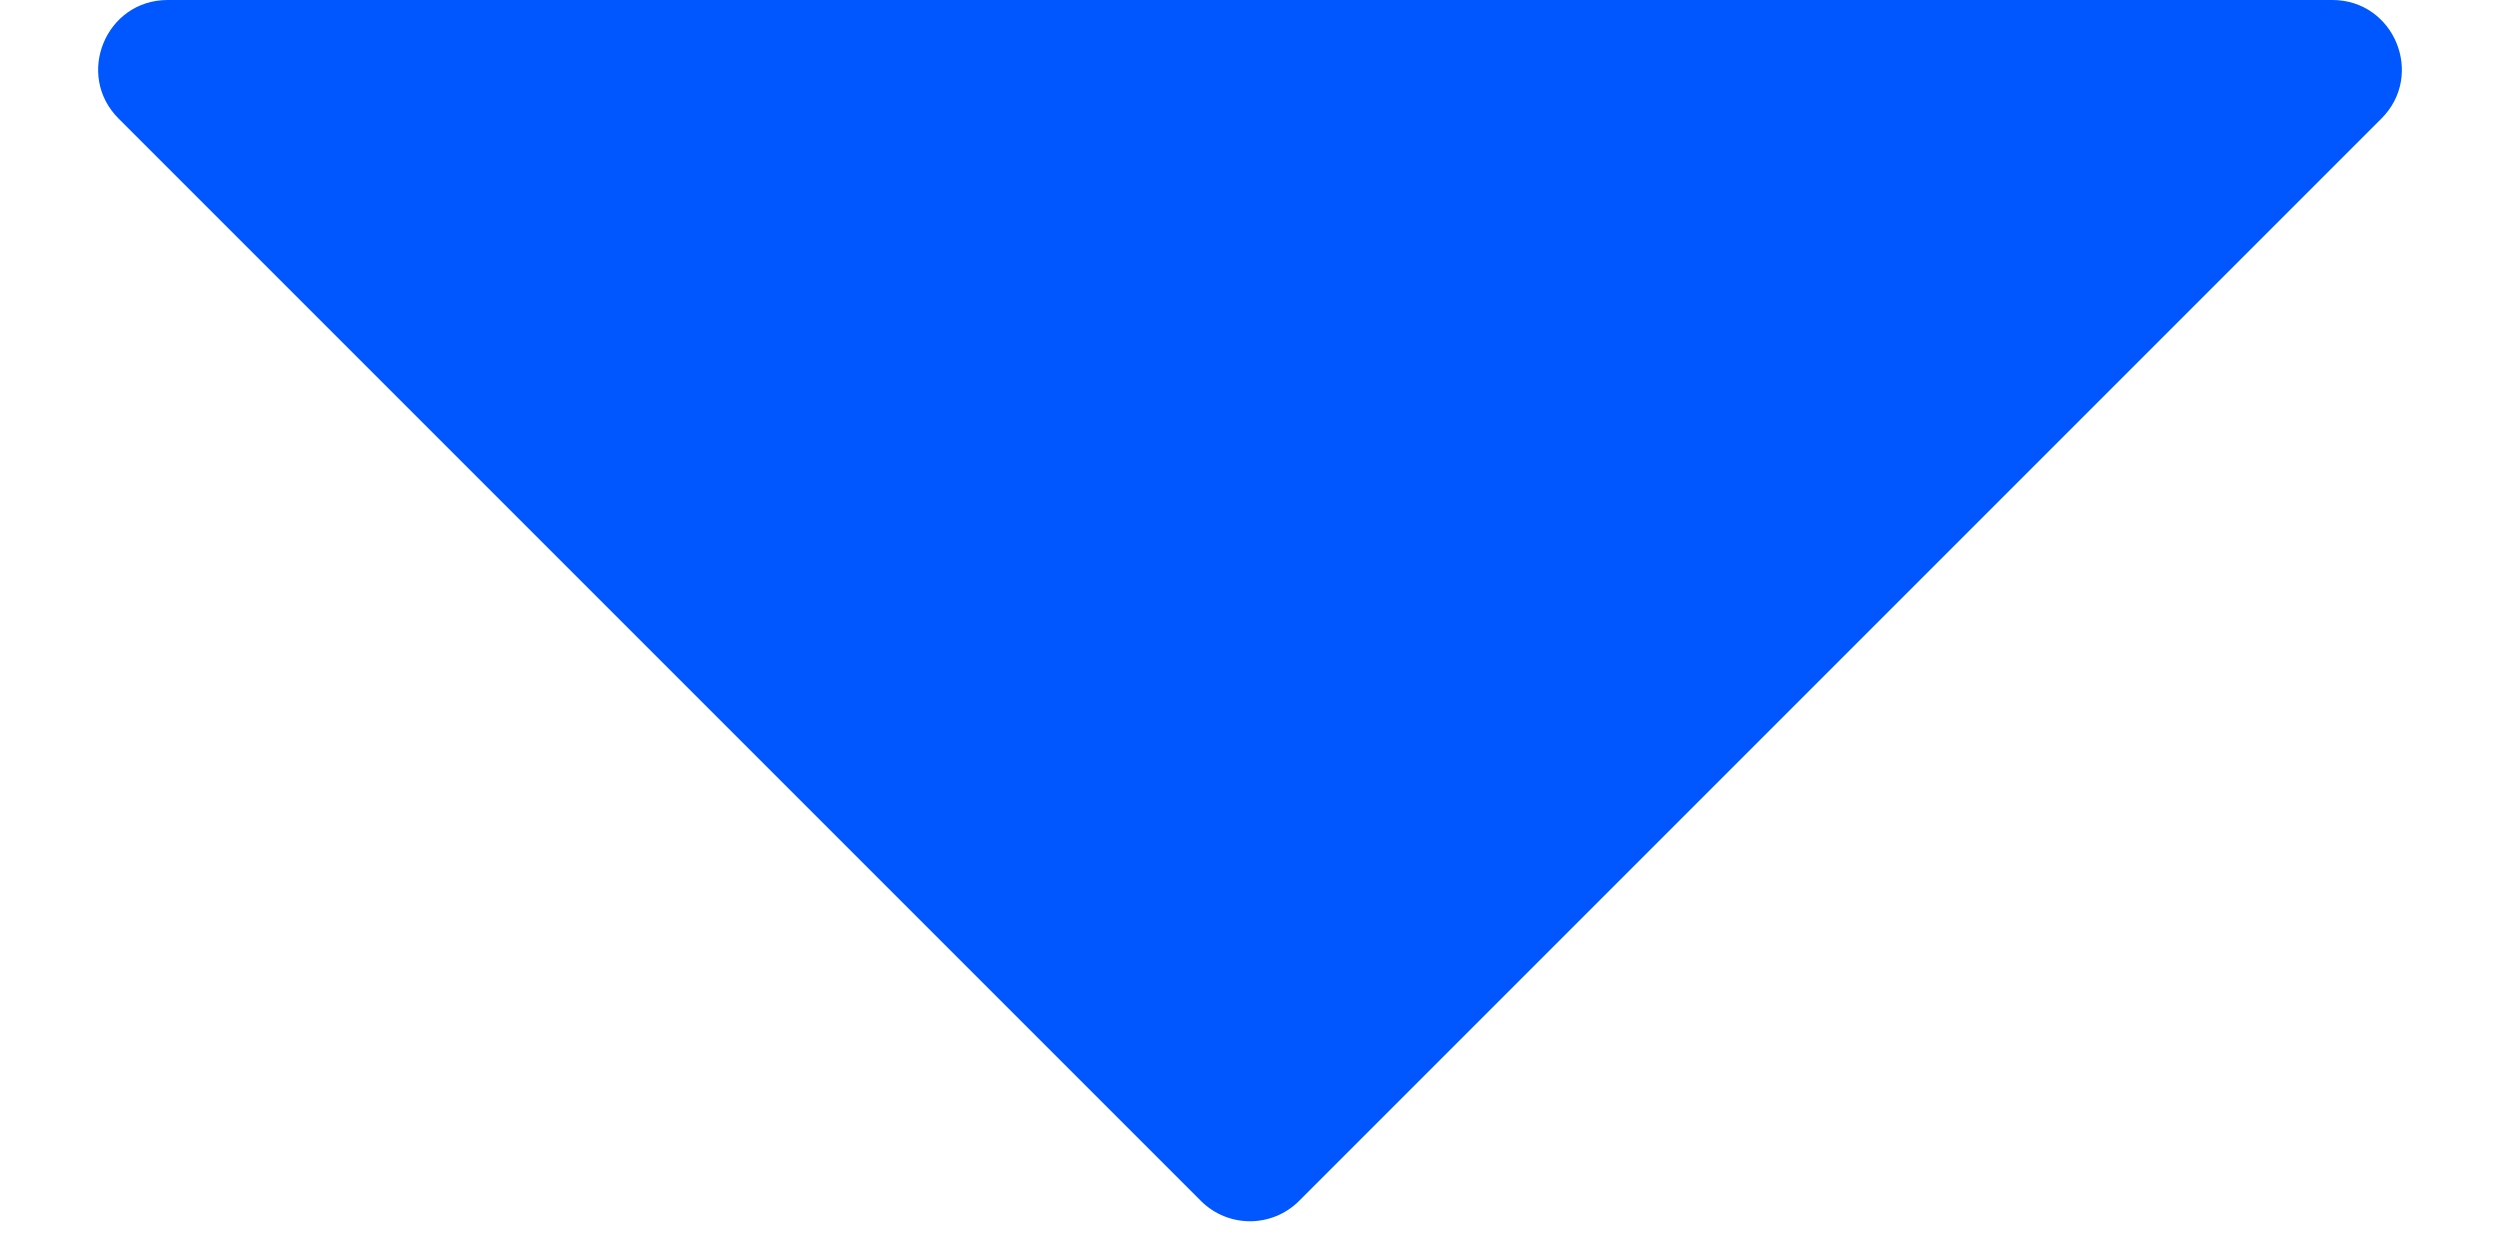 <?xml version="1.0" encoding="UTF-8"?> <svg xmlns="http://www.w3.org/2000/svg" width="18" height="9" viewBox="0 0 18 9" fill="none"> <path d="M6.75 4.08212e-05L11.25 0H16.793C17.238 0 17.461 0.539 17.146 0.854L9.354 8.646C9.158 8.842 8.842 8.842 8.646 8.646L0.854 0.854C0.539 0.539 0.762 5.38644e-06 1.207 8.02232e-06L6.75 4.08212e-05Z" fill="#0057FF"></path> </svg> 